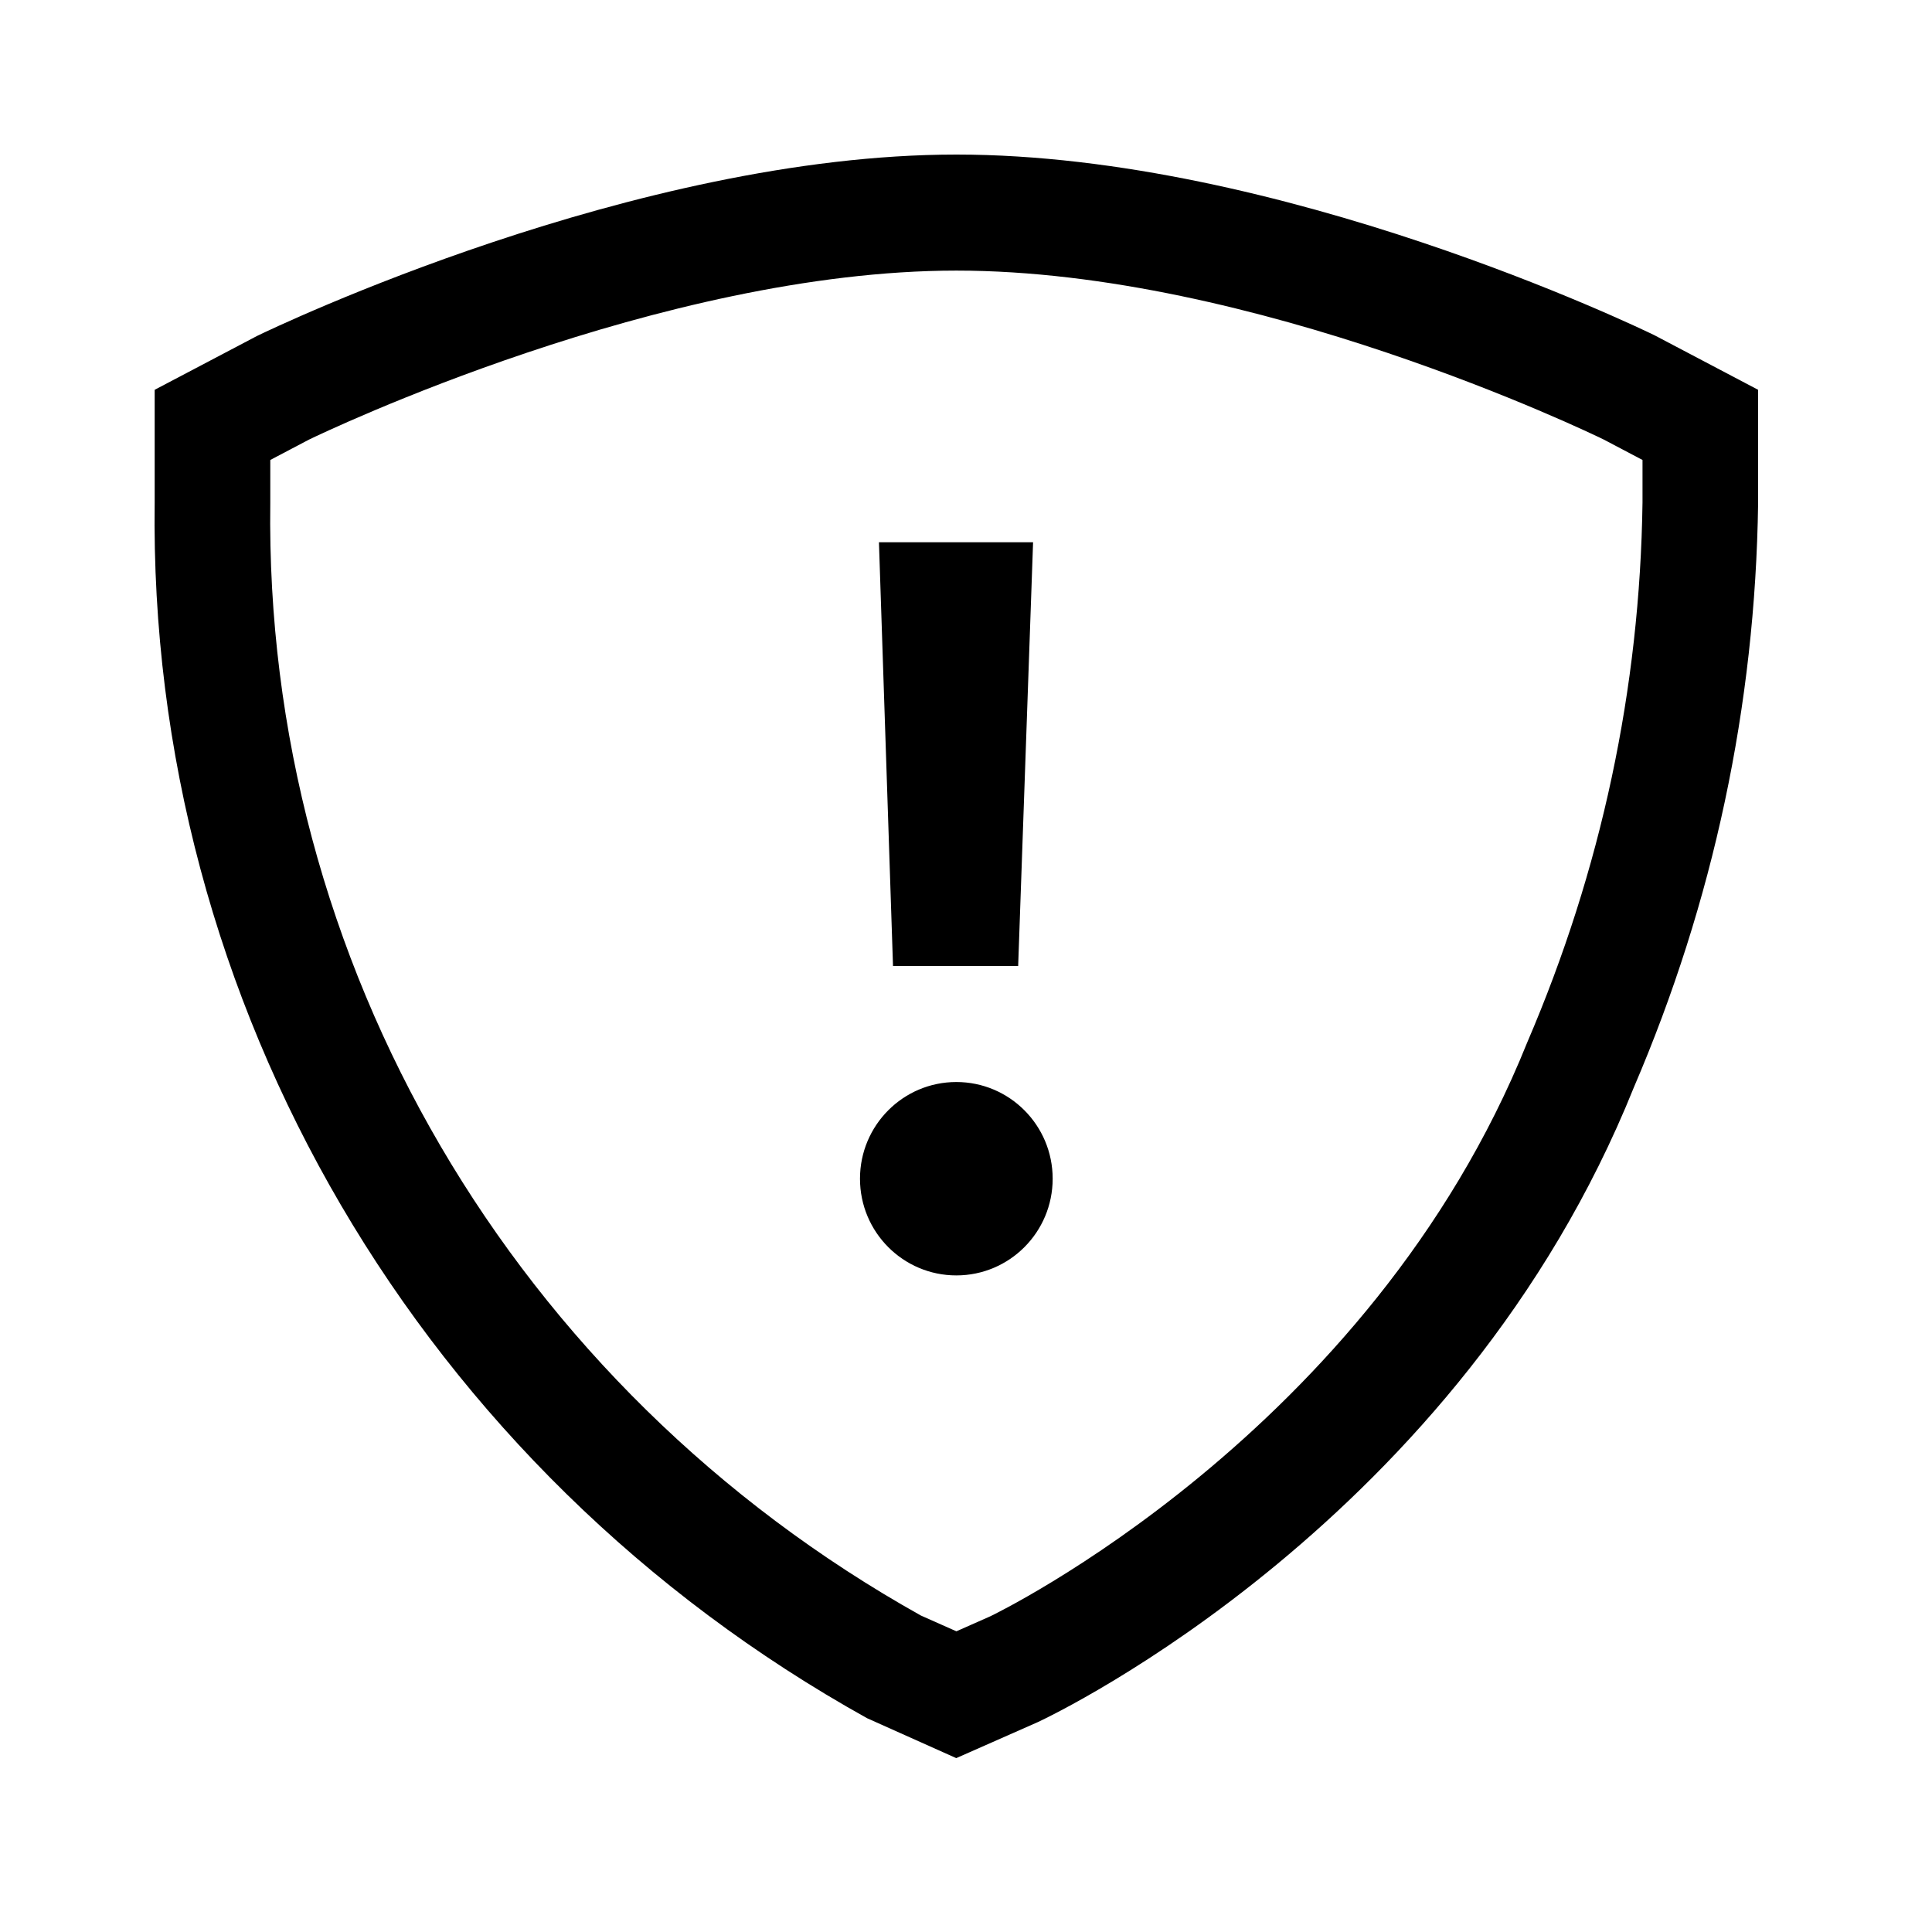 <?xml version="1.0" encoding="UTF-8"?>
<svg width="100px" height="100px" viewBox="0 0 100 100" version="1.1" xmlns="http://www.w3.org/2000/svg" xmlns:xlink="http://www.w3.org/1999/xlink">
    <!-- Generator: Sketch 59.1 (86144) - https://sketch.com -->
    <title>Icon / Safety Alert / Lrg</title>
    <desc>Created with Sketch.</desc>
    <g id="Icon-/-Safety-Alert-/-Lrg" stroke="none" stroke-width="1" fill="none" fill-rule="evenodd">
        <path d="M54.486,61.01 C54.486,63.775 52.254,66.015 49.499,66.015 C46.747,66.015 44.513,63.775 44.513,61.01 C44.513,58.246 46.747,56.005 49.499,56.005 C52.254,56.005 54.486,58.246 54.486,61.01 L54.486,61.01 Z M46.222,49.999 L45.494,28.066 L53.472,28.066 L52.7,49.999 L46.222,49.999 Z M85.016,26.006 C84.883,35.643 82.884,45.029 79.045,53.965 C70.907,74.223 51.39,83.597 51.254,83.661 L49.503,84.436 L47.664,83.619 C26.57,71.829 13.669,49.785 13.99,26.016 L13.99,23.808 L15.987,22.757 C16.725,22.398 34.241,14.006 49.503,14.006 C64.903,14.006 82.286,22.398 83.006,22.749 L85.016,23.808 L85.016,26.006 Z M85.633,17.351 C84.851,16.971 66.263,8 49.503,8 C32.889,8 14.178,16.963 13.3,17.391 L8.006,20.176 L8.006,25.974 C7.655,51.961 21.783,76.087 44.88,88.934 L49.495,91 L53.722,89.134 C54.609,88.72 75.552,78.724 84.57,56.278 C88.69,46.676 90.854,36.52 91,26.046 L91,20.176 L85.633,17.351 Z" id="Fill-1" fill="#000000"></path>
    </g>
</svg>